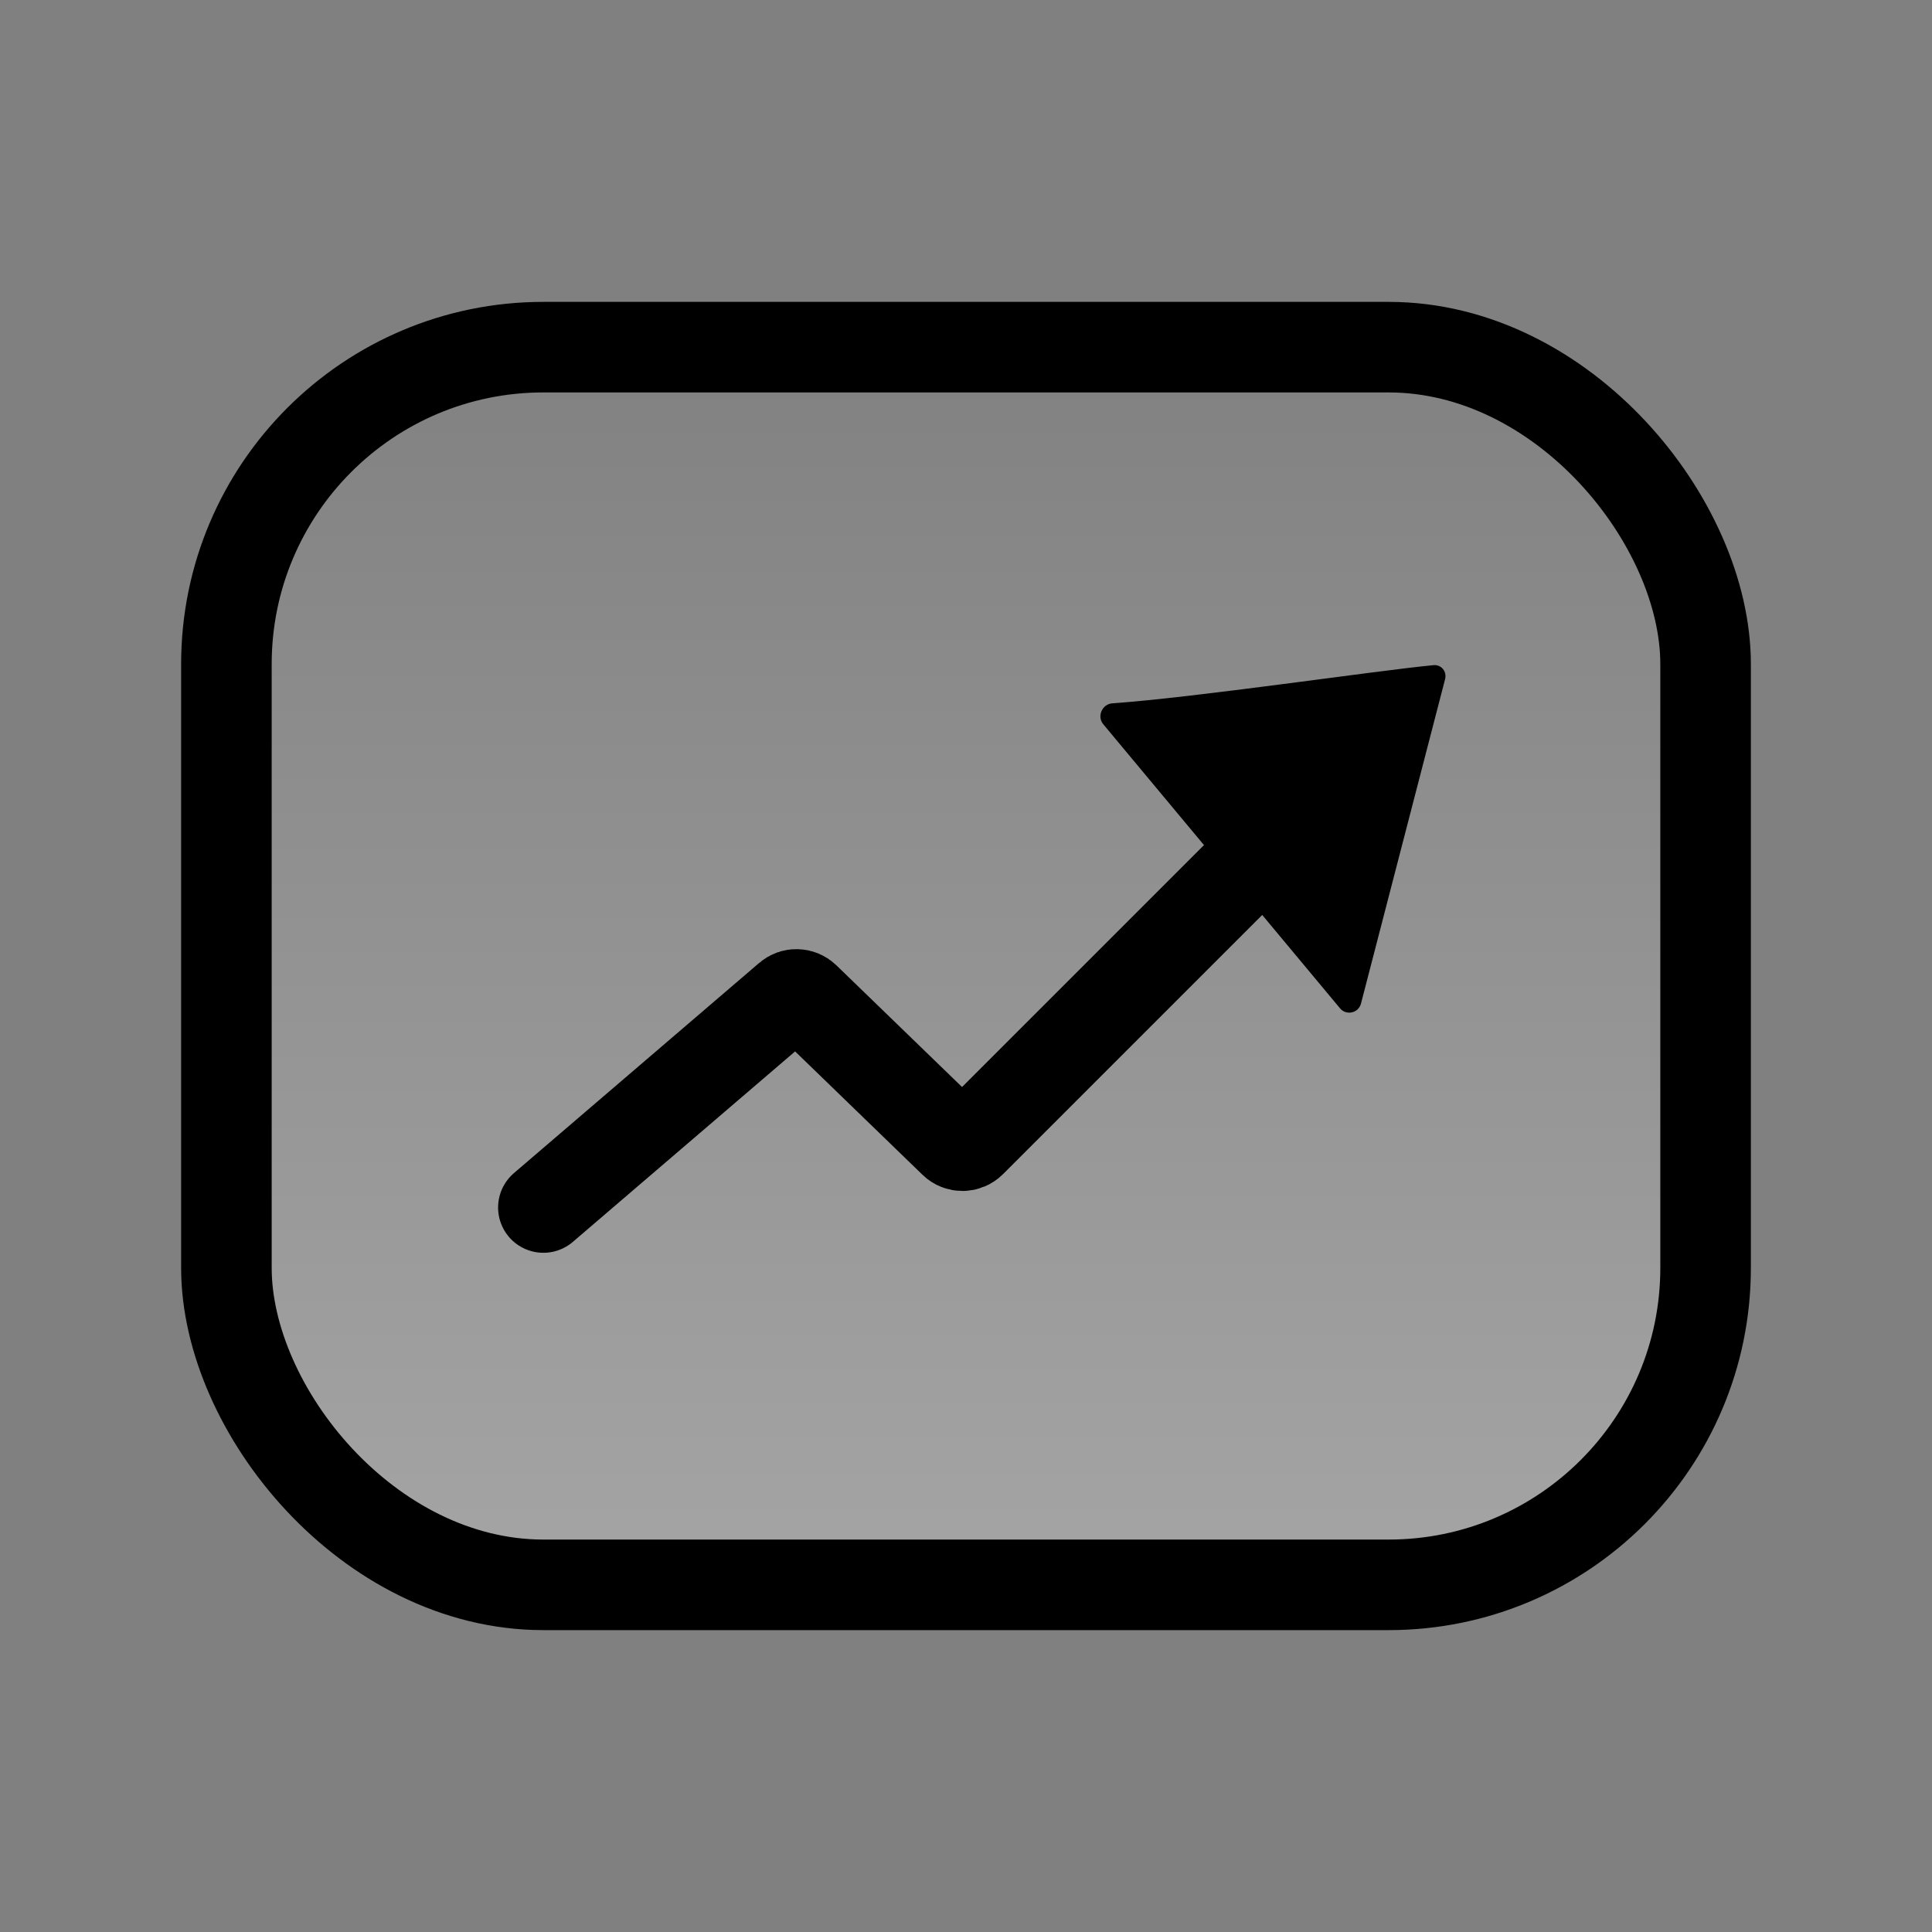 <svg width="32" height="32" viewBox="0 0 32 32" fill="none" xmlns="http://www.w3.org/2000/svg">
<rect x="0" y="0" width="32" height="32" fill="#808080" stroke="none"/>
<rect x="3.75" y="5.75" width="24.5" height="20.5" rx="5.25" fill="url(#paint0_linear_887_2037)" stroke="black" stroke-width="1.5"/>
<path d="M9 20L13.062 16.519C13.14 16.451 13.257 16.455 13.331 16.527L15.802 18.92C15.88 18.996 16.005 18.995 16.083 18.917L21 14" stroke="black" stroke-width="1.5" stroke-linecap="round"/>
<path d="M18.426 11.649C19.8 11.553 22.769 11.111 23.743 11.017C23.873 11.005 23.968 11.123 23.935 11.25L22.542 16.623C22.501 16.78 22.299 16.826 22.195 16.701L18.273 11.995C18.165 11.864 18.256 11.66 18.426 11.649Z" fill="black"/>
<defs>
<linearGradient id="paint0_linear_887_2037" x1="16" y1="5" x2="16" y2="27" gradientUnits="userSpaceOnUse">
<stop stop-color="white" stop-opacity="0"/>
<stop offset="1" stop-color="white" stop-opacity="0.3"/>
</linearGradient>
</defs>
</svg>
